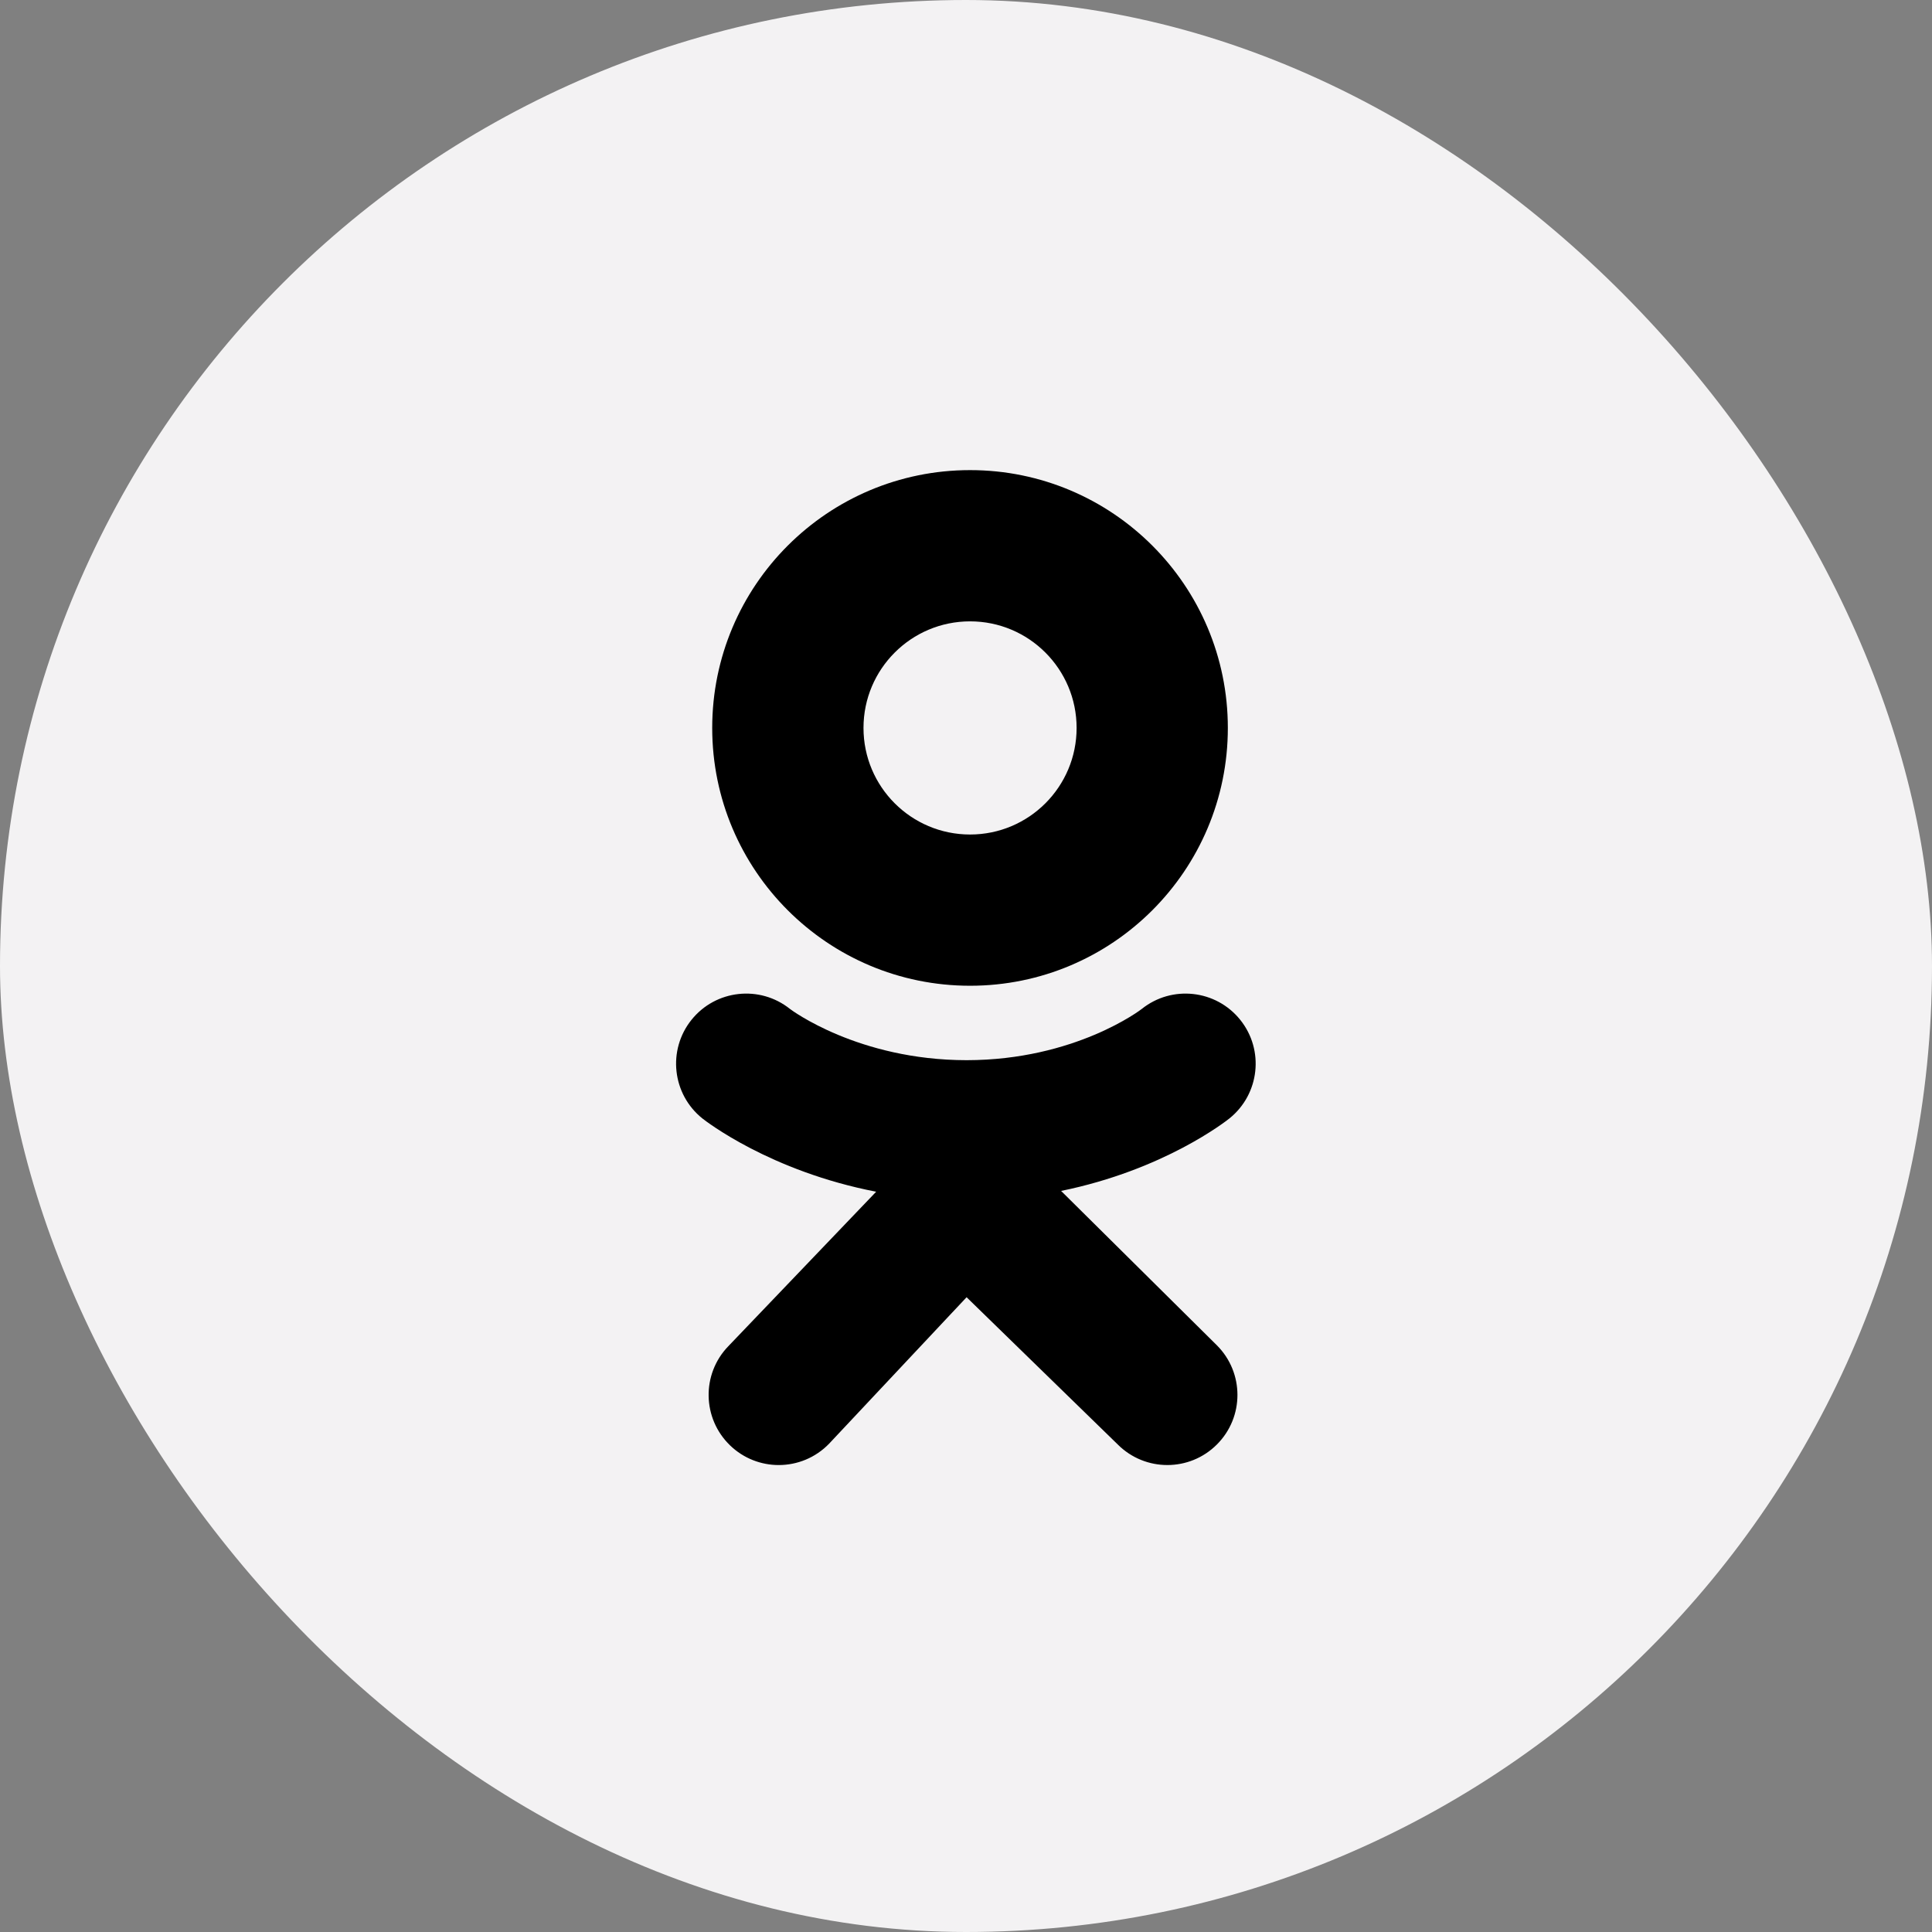 <svg width="36" height="36" viewBox="0 0 36 36" fill="none" xmlns="http://www.w3.org/2000/svg">
<rect x="0" y="0" width="36" height="36" fill="#808080" stroke="none"/>
<rect width="36" height="36" rx="18" fill="#F3F2F3"/>
<path d="M18.076 8.76C15.422 8.76 13.271 10.911 13.271 13.564C13.271 16.217 15.422 18.368 18.076 18.368C20.729 18.368 22.879 16.217 22.879 13.564C22.879 10.911 20.729 8.76 18.076 8.76ZM18.076 15.55C16.979 15.55 16.09 14.661 16.09 13.564C16.09 12.467 16.979 11.578 18.076 11.578C19.172 11.578 20.061 12.467 20.061 13.564C20.061 14.661 19.172 15.55 18.076 15.55Z" fill="black"/>
<path d="M19.772 22.191C21.695 21.799 22.848 20.888 22.909 20.84C23.471 20.388 23.562 19.566 23.11 19.003C22.659 18.441 21.837 18.35 21.274 18.801C21.262 18.811 20.033 19.754 18.011 19.755C15.988 19.754 14.733 18.811 14.721 18.801C14.158 18.35 13.336 18.441 12.885 19.003C12.434 19.566 12.524 20.388 13.087 20.84C13.149 20.889 14.349 21.824 16.326 22.206L13.57 25.086C13.069 25.605 13.085 26.432 13.604 26.933C13.857 27.177 14.184 27.299 14.51 27.299C14.853 27.299 15.195 27.165 15.451 26.899L18.011 24.172L20.829 26.917C21.34 27.427 22.167 27.426 22.676 26.915C23.186 26.405 23.185 25.578 22.675 25.068L19.772 22.191Z" fill="black"/>
</svg>
